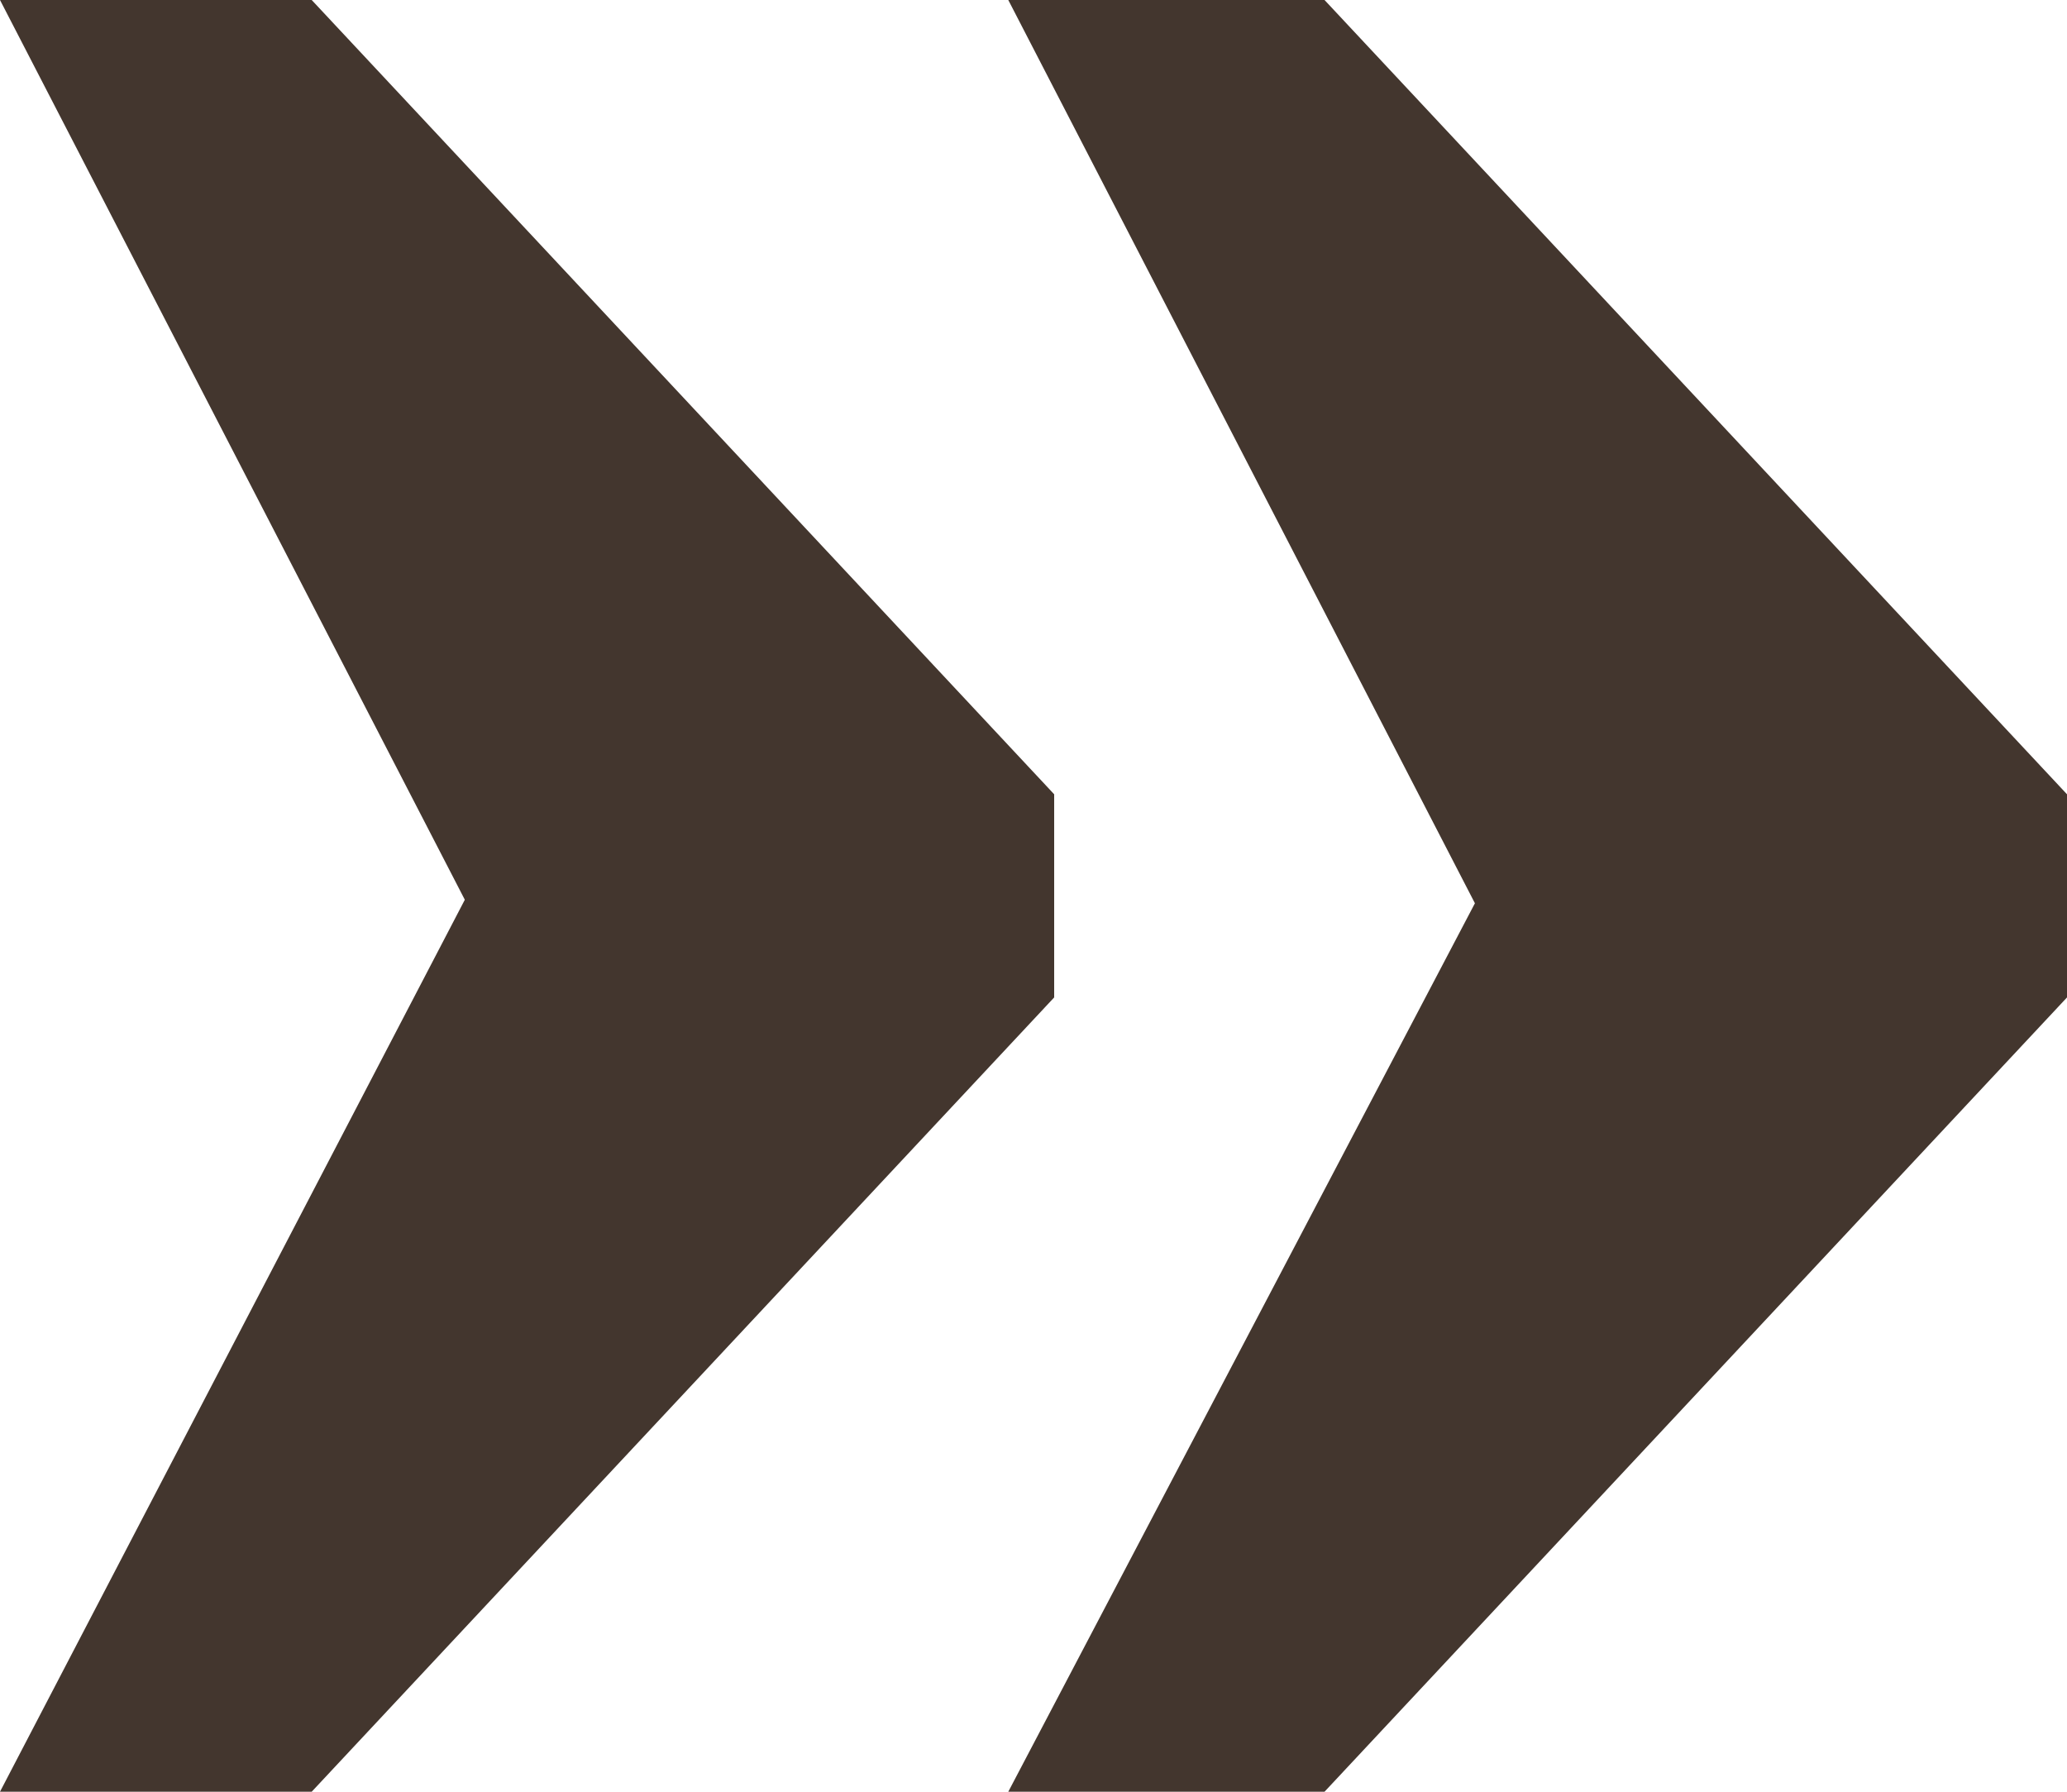 <?xml version="1.0" encoding="UTF-8"?> <svg xmlns="http://www.w3.org/2000/svg" width="15" height="13" viewBox="0 0 15 13" fill="none"><path d="M11.541 8.175L7.317 0H9.612L15 5.763V7.237L9.612 13H7.317L11.541 4.959V8.175ZM4.224 8.175L0 0H2.262L7.65 5.763V7.237L2.262 13H0L4.191 4.959L4.224 8.175Z" fill="#43362E"></path></svg> 